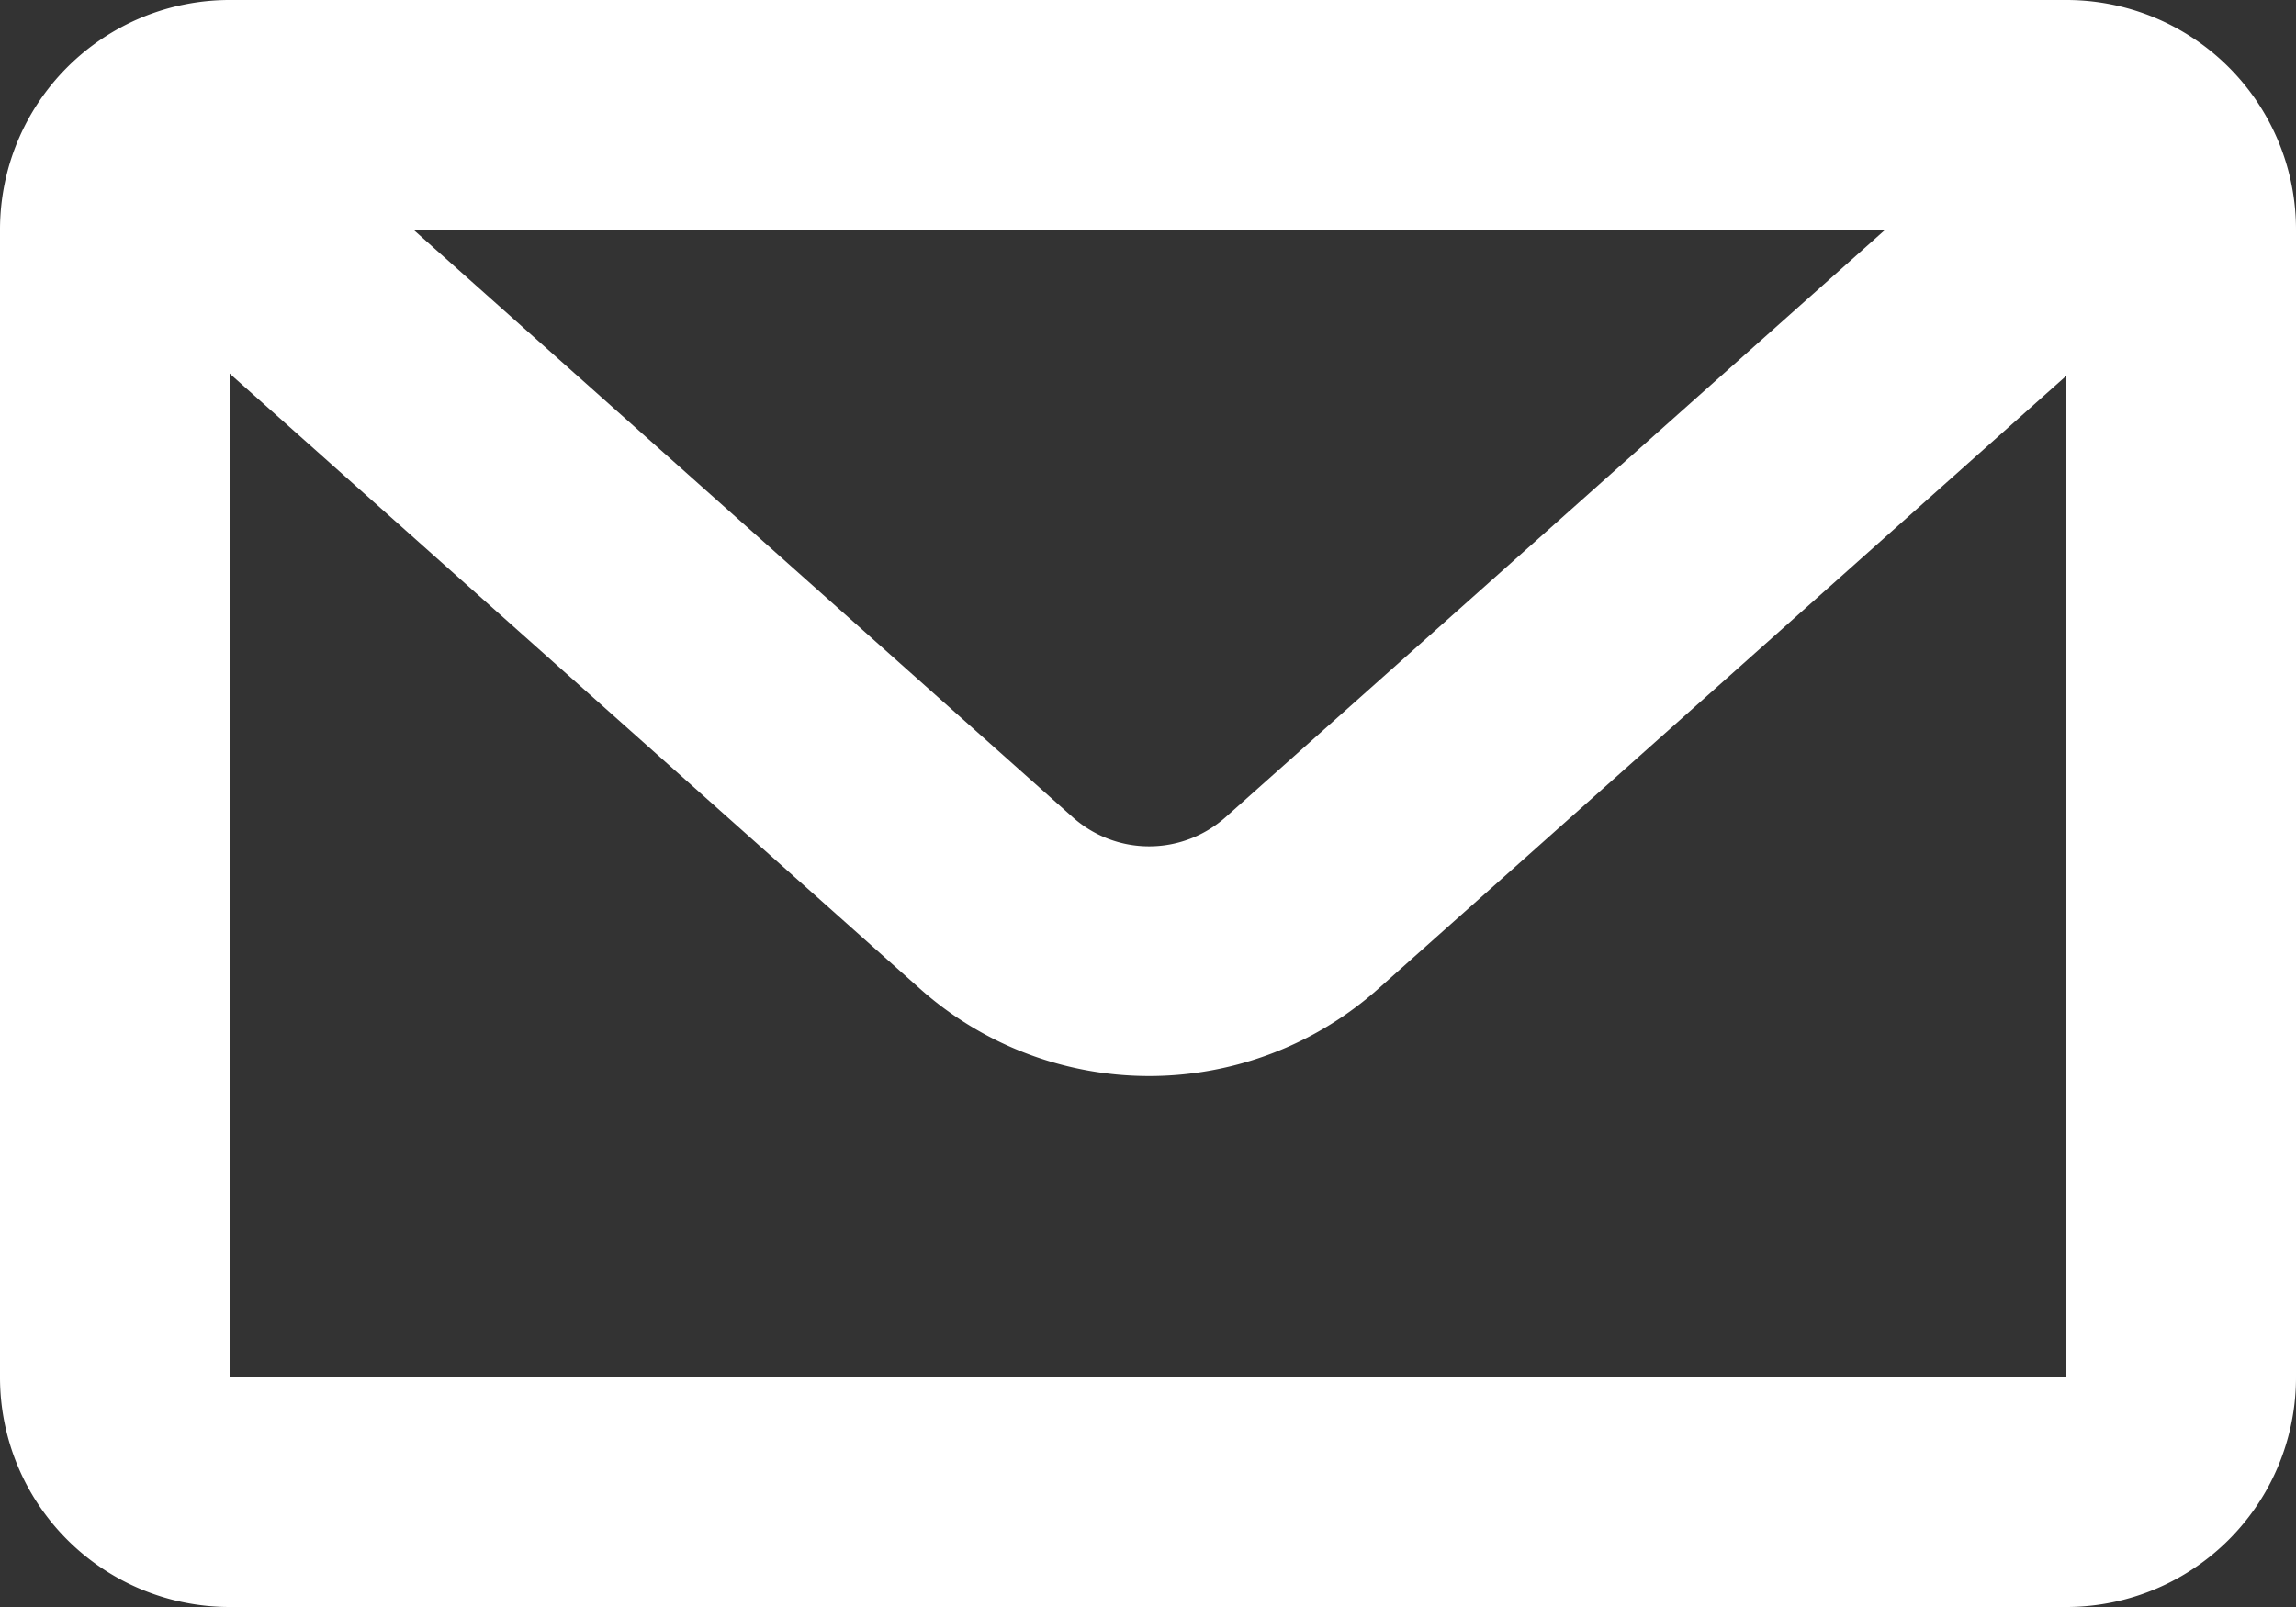 <svg xmlns="http://www.w3.org/2000/svg" width="20" height="14" viewBox="0 0 20 14"><rect x="0" y="0" width="20" height="14" fill="#333333" stroke="none"/><path id="envelope" d="M3.6,2,9.345,7.12a1,1,0,0,0,1.33,0L16.423,2ZM18,3.273,12.006,8.614a3,3,0,0,1-3.992,0L2,3.254V12H18ZM2,0H18a2,2,0,0,1,2,2V12a2,2,0,0,1-2,2H2a2,2,0,0,1-2-2V2A2,2,0,0,1,2,0Z" fill="#fff"></path></svg>